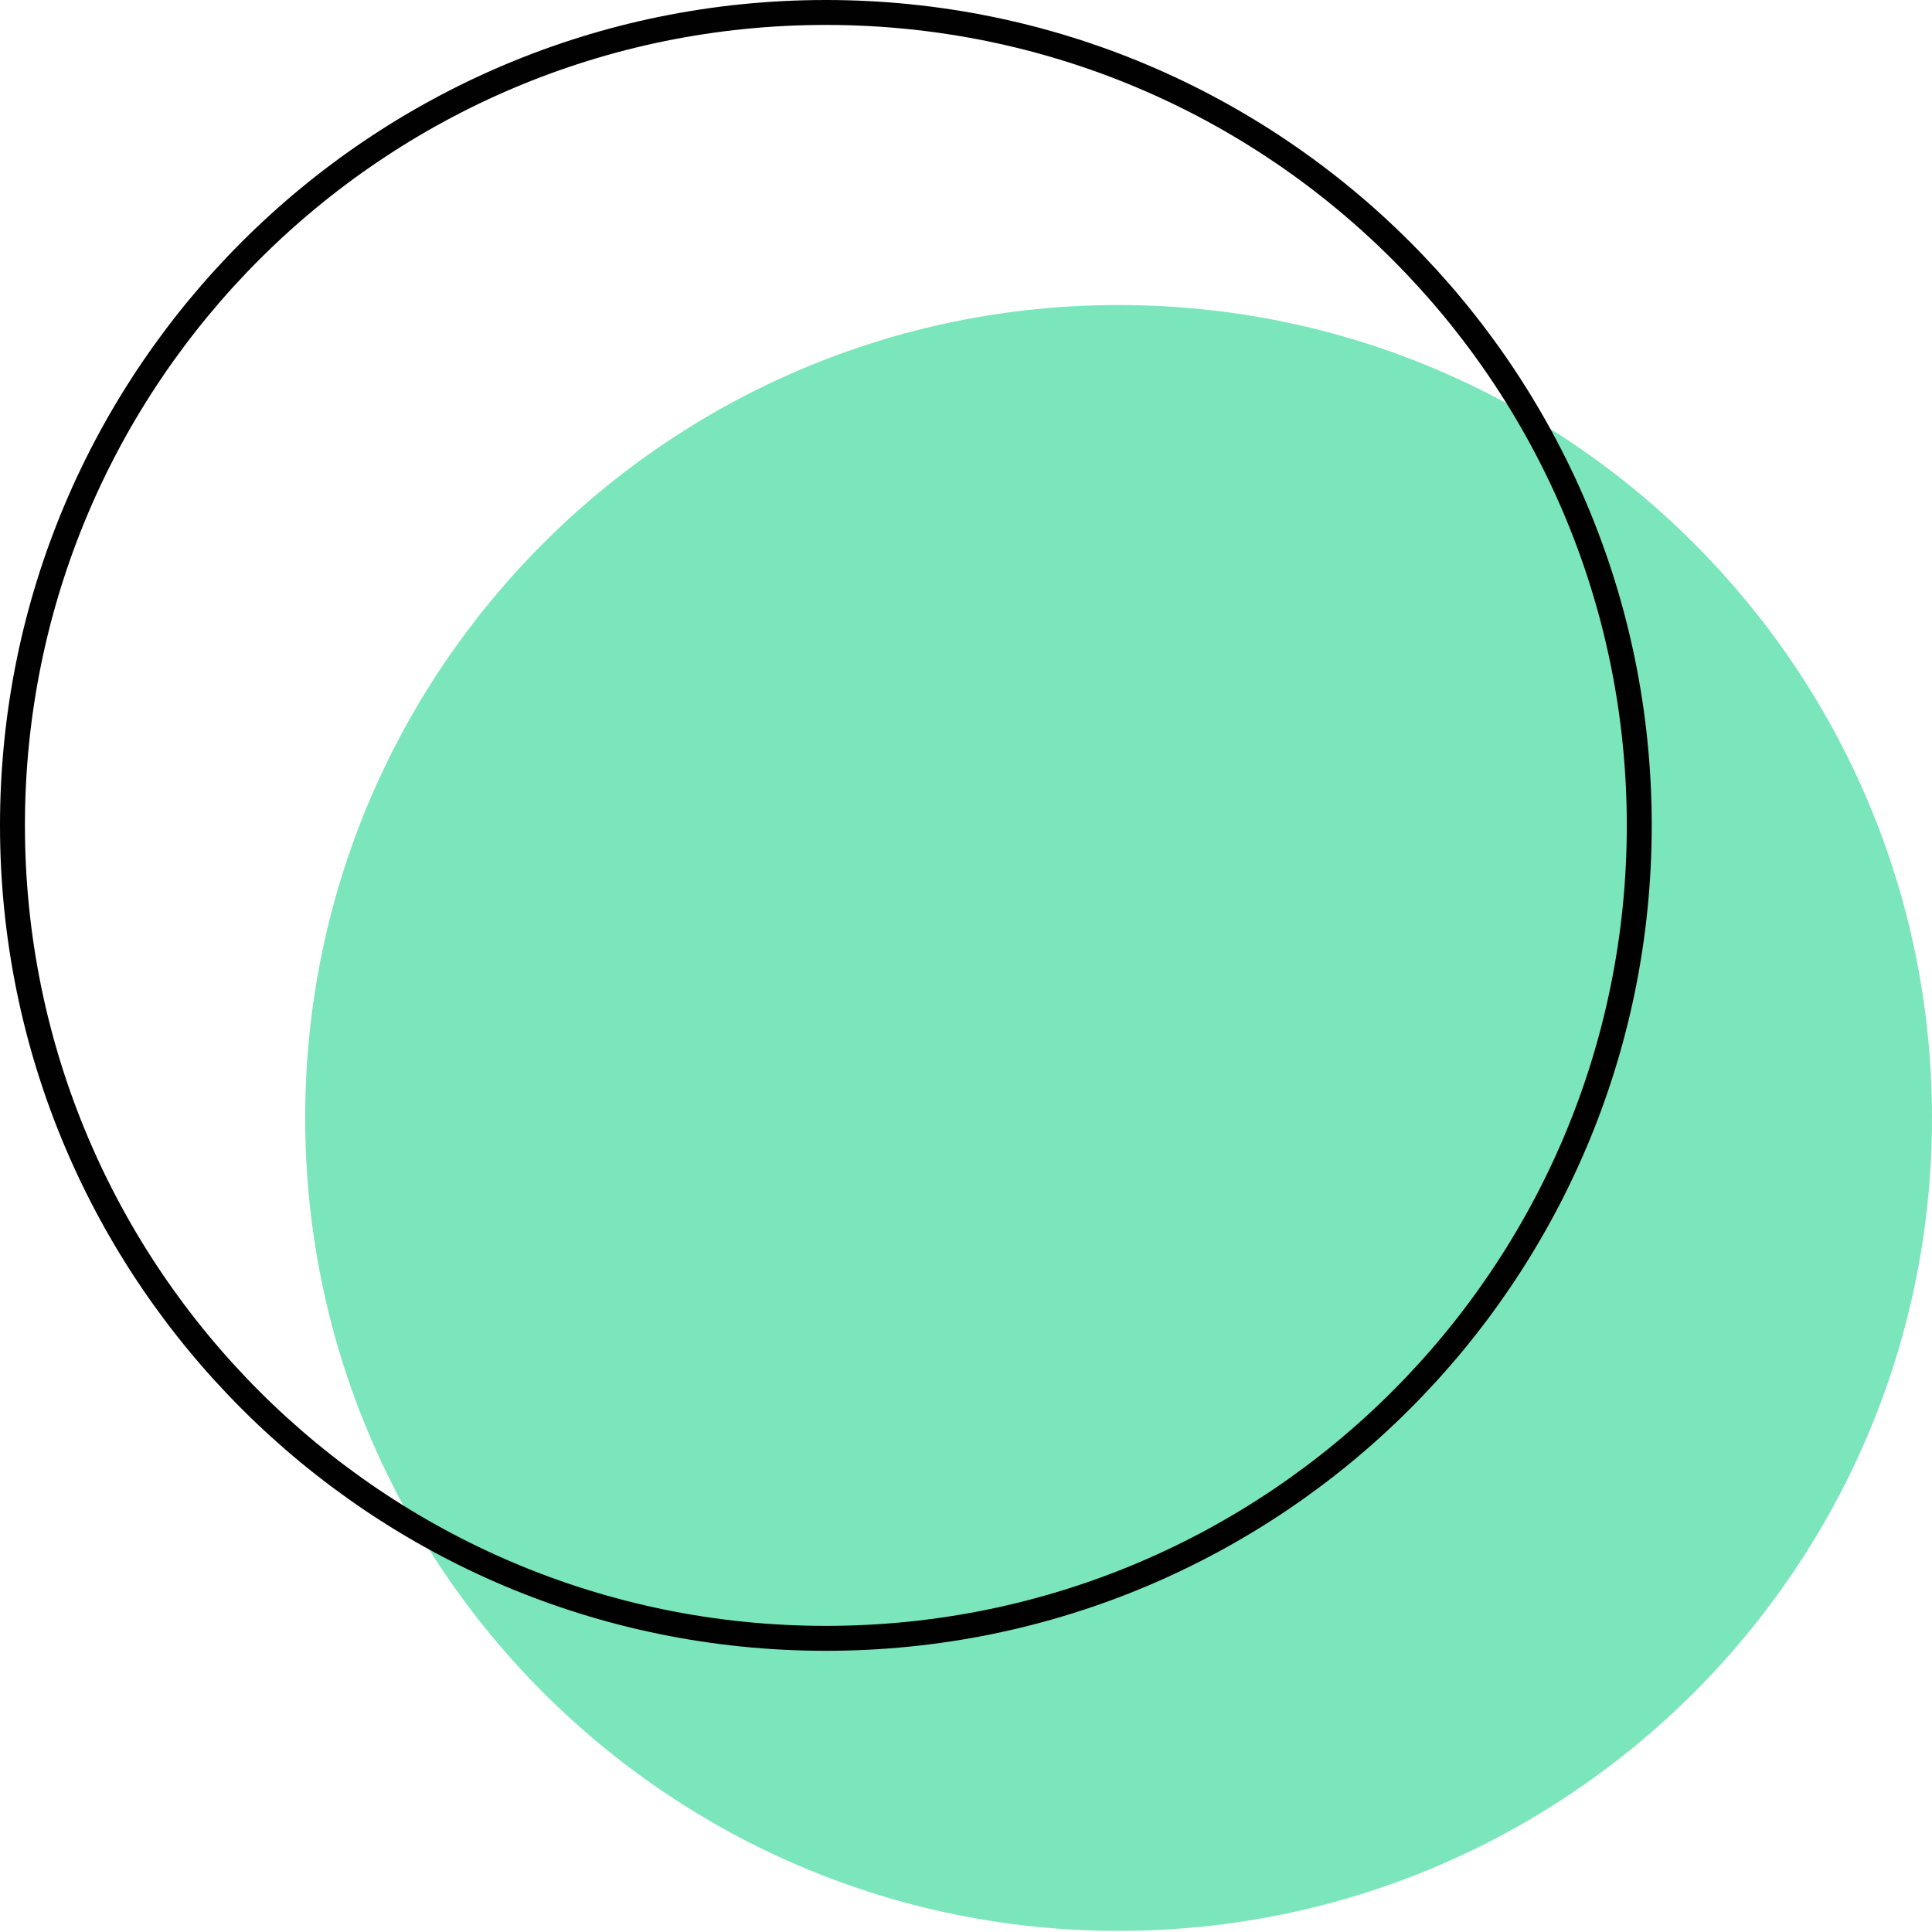 <?xml version="1.0" encoding="UTF-8"?> <svg xmlns="http://www.w3.org/2000/svg" width="155" height="155" viewBox="0 0 155 155" fill="none"> <path d="M89.742 154.911C125.783 154.911 154.999 125.712 154.999 89.692C154.999 53.672 125.783 24.472 89.742 24.472C53.702 24.472 24.485 53.672 24.485 89.692C24.485 125.712 53.702 154.911 89.742 154.911Z" fill="#7BE6BB"></path> <path d="M66.257 131.44C102.297 131.44 131.514 102.24 131.514 66.22C131.514 30.2 102.297 1 66.257 1C30.217 1 1 30.2 1 66.22C1 102.24 30.217 131.44 66.257 131.44Z" stroke="#010101" stroke-width="2" stroke-miterlimit="10" stroke-linecap="round" stroke-linejoin="round"></path> </svg> 